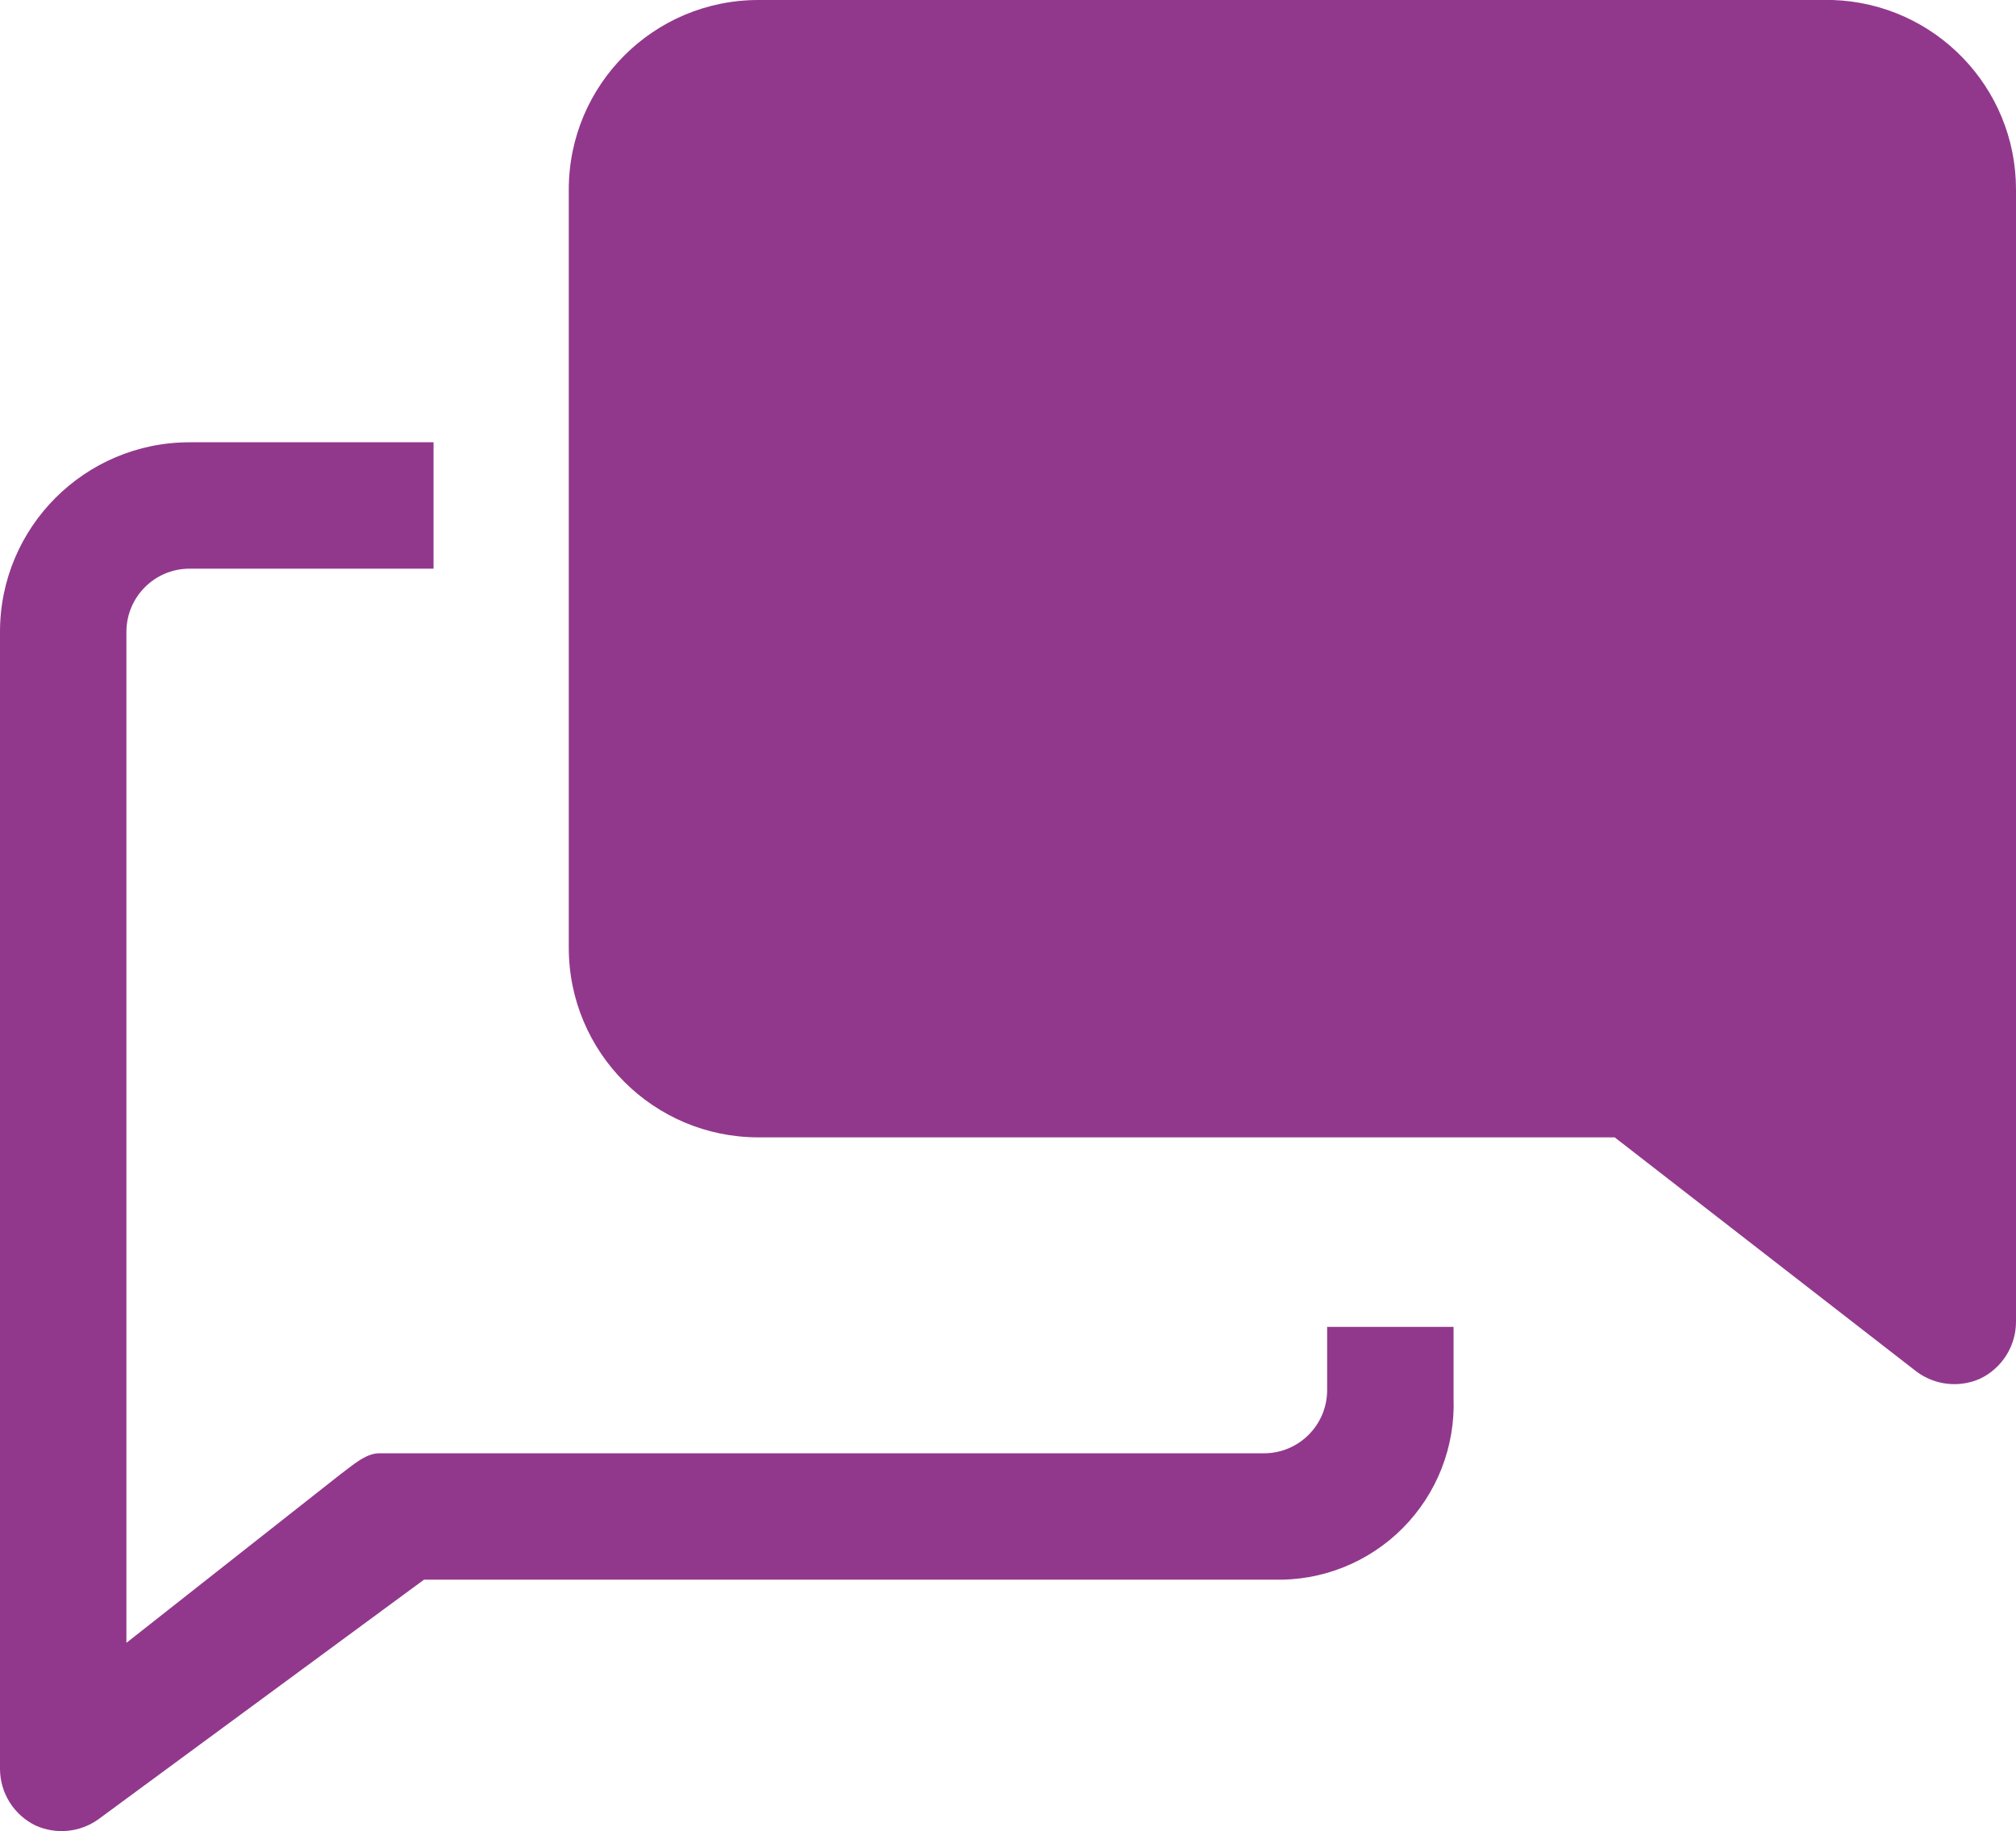 <?xml version="1.0" encoding="utf-8"?>
<svg width="42.93px" height="39px" viewBox="0 0 42.93 39" version="1.1" xmlns:xlink="http://www.w3.org/1999/xlink" xmlns="http://www.w3.org/2000/svg">
  <path d="M39.027 0L16.149 0C13.919 0 12.112 1.808 12.112 4.037L12.112 20.186C12.112 22.416 13.919 24.224 16.149 24.224L34.384 24.224L40.817 29.217C41.206 29.504 41.72 29.561 42.163 29.365C42.63 29.142 42.929 28.671 42.93 28.154L42.93 4.037C42.931 1.859 41.204 0.073 39.027 0ZM26.915 30.953C27.659 30.953 28.261 30.35 28.261 29.607L28.261 28.261L30.953 28.261L30.953 29.782C30.99 30.812 30.599 31.813 29.872 32.545C29.146 33.277 28.148 33.675 27.117 33.644L9.03 33.644L2.099 38.745C1.708 39.028 1.194 39.079 0.754 38.879C0.296 38.655 0.004 38.191 0 37.682L0 13.458C0 11.228 1.808 9.42 4.037 9.42L9.232 9.42L9.232 12.112L4.037 12.112C3.294 12.112 2.692 12.714 2.692 13.458L2.692 34.99L7.254 31.397C7.496 31.222 7.779 30.953 8.075 30.953L26.915 30.953Z" id="Shape" fill="#91388C" fill-rule="evenodd" stroke="none" />
</svg>